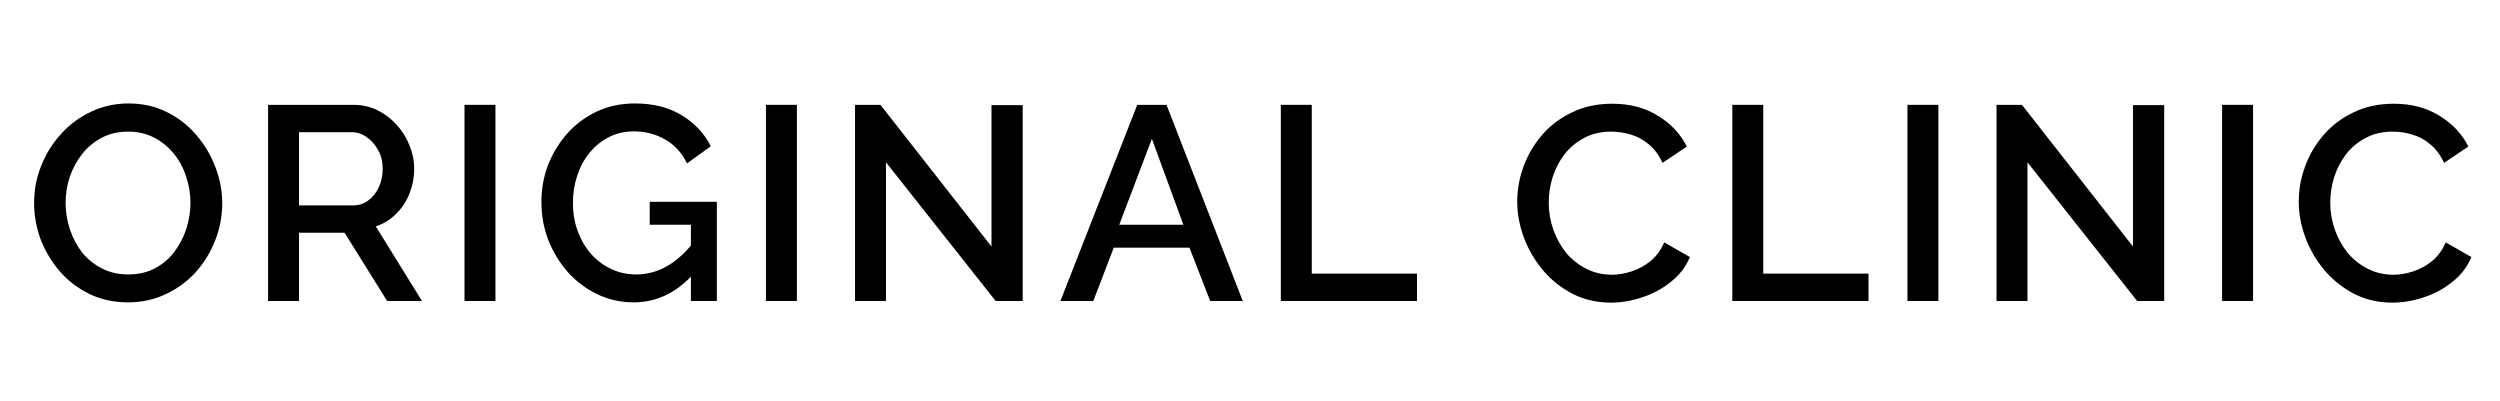 <?xml version="1.0" encoding="UTF-8"?> <svg xmlns="http://www.w3.org/2000/svg" width="181" height="29" viewBox="0 0 181 29" fill="none"><path d="M9.269 21.89C8.242 21.89 7.315 21.69 6.489 21.29C5.662 20.89 4.949 20.35 4.349 19.67C3.749 18.977 3.282 18.203 2.949 17.35C2.629 16.483 2.469 15.597 2.469 14.69C2.469 13.743 2.642 12.843 2.989 11.99C3.335 11.123 3.815 10.357 4.429 9.69C5.042 9.01 5.762 8.477 6.589 8.09C7.429 7.69 8.335 7.49 9.309 7.49C10.322 7.49 11.242 7.697 12.069 8.11C12.909 8.523 13.622 9.077 14.209 9.77C14.809 10.463 15.269 11.237 15.589 12.09C15.922 12.943 16.089 13.817 16.089 14.71C16.089 15.657 15.915 16.563 15.569 17.43C15.235 18.283 14.762 19.05 14.149 19.73C13.535 20.397 12.809 20.923 11.969 21.31C11.142 21.697 10.242 21.89 9.269 21.89ZM4.749 14.69C4.749 15.357 4.855 16.003 5.069 16.63C5.282 17.257 5.582 17.817 5.969 18.31C6.369 18.79 6.849 19.17 7.409 19.45C7.969 19.73 8.595 19.87 9.289 19.87C10.009 19.87 10.649 19.723 11.209 19.43C11.769 19.137 12.235 18.743 12.609 18.25C12.995 17.743 13.289 17.183 13.489 16.57C13.689 15.943 13.789 15.317 13.789 14.69C13.789 14.023 13.682 13.383 13.469 12.77C13.269 12.143 12.969 11.59 12.569 11.11C12.169 10.617 11.689 10.23 11.129 9.95C10.582 9.67 9.969 9.53 9.289 9.53C8.569 9.53 7.929 9.677 7.369 9.97C6.809 10.263 6.335 10.657 5.949 11.15C5.562 11.643 5.262 12.197 5.049 12.81C4.849 13.423 4.749 14.05 4.749 14.69Z" fill="black"></path><path d="M19.408 21.79V7.59H25.588C26.228 7.59 26.814 7.723 27.348 7.99C27.881 8.257 28.341 8.61 28.728 9.05C29.128 9.49 29.434 9.983 29.648 10.53C29.875 11.077 29.988 11.637 29.988 12.21C29.988 12.837 29.875 13.437 29.648 14.01C29.421 14.583 29.095 15.077 28.668 15.49C28.255 15.903 27.768 16.203 27.208 16.39L30.548 21.79H28.028L24.948 16.85H21.648V21.79H19.408ZM21.648 14.87H25.568C25.981 14.87 26.348 14.75 26.668 14.51C26.988 14.27 27.241 13.95 27.428 13.55C27.614 13.137 27.708 12.69 27.708 12.21C27.708 11.717 27.601 11.277 27.388 10.89C27.174 10.49 26.895 10.17 26.548 9.93C26.215 9.69 25.848 9.57 25.448 9.57H21.648V14.87Z" fill="black"></path><path d="M33.63 21.79V7.59H35.87V21.79H33.63Z" fill="black"></path><path d="M45.88 21.89C44.946 21.89 44.073 21.697 43.26 21.31C42.446 20.923 41.733 20.39 41.12 19.71C40.52 19.03 40.046 18.257 39.7 17.39C39.366 16.523 39.2 15.603 39.2 14.63C39.2 13.657 39.366 12.743 39.7 11.89C40.046 11.037 40.52 10.277 41.12 9.61C41.733 8.943 42.446 8.423 43.26 8.05C44.086 7.677 44.986 7.49 45.96 7.49C47.306 7.49 48.44 7.777 49.36 8.35C50.293 8.91 50.993 9.657 51.46 10.59L49.74 11.83C49.366 11.057 48.833 10.477 48.14 10.09C47.46 9.703 46.713 9.51 45.9 9.51C45.233 9.51 44.626 9.65 44.08 9.93C43.533 10.21 43.06 10.597 42.66 11.09C42.273 11.57 41.98 12.123 41.78 12.75C41.58 13.363 41.48 14.01 41.48 14.69C41.48 15.41 41.593 16.083 41.82 16.71C42.046 17.337 42.366 17.89 42.78 18.37C43.193 18.837 43.68 19.203 44.24 19.47C44.8 19.737 45.406 19.87 46.06 19.87C46.833 19.87 47.566 19.677 48.26 19.29C48.966 18.89 49.626 18.297 50.24 17.51V19.79C49 21.19 47.546 21.89 45.88 21.89ZM50.02 16.27H47.04V14.61H51.9V21.79H50.02V16.27Z" fill="black"></path><path d="M55.455 21.79V7.59H57.695V21.79H55.455Z" fill="black"></path><path d="M64.144 11.75V21.79H61.904V7.59H63.744L71.784 17.85V7.61H74.044V21.79H72.084L64.144 11.75Z" fill="black"></path><path d="M82.336 7.59H84.456L89.976 21.79H87.616L86.116 17.93H80.636L79.156 21.79H76.776L82.336 7.59ZM85.676 16.27L83.396 10.05L81.036 16.27H85.676Z" fill="black"></path><path d="M92.732 21.79V7.59H94.972V19.81H102.592V21.79H92.732Z" fill="black"></path><path d="M109.848 14.59C109.848 13.723 110.001 12.877 110.308 12.05C110.614 11.21 111.061 10.45 111.648 9.77C112.248 9.077 112.974 8.53 113.828 8.13C114.681 7.717 115.648 7.51 116.728 7.51C118.008 7.51 119.114 7.803 120.048 8.39C120.981 8.963 121.674 9.703 122.128 10.61L120.368 11.79C120.101 11.217 119.761 10.763 119.348 10.43C118.948 10.097 118.508 9.863 118.028 9.73C117.561 9.597 117.101 9.53 116.648 9.53C115.901 9.53 115.248 9.683 114.688 9.99C114.128 10.283 113.654 10.677 113.268 11.17C112.894 11.663 112.608 12.217 112.408 12.83C112.221 13.443 112.128 14.057 112.128 14.67C112.128 15.35 112.241 16.01 112.468 16.65C112.694 17.277 113.008 17.837 113.408 18.33C113.821 18.81 114.308 19.19 114.868 19.47C115.428 19.75 116.041 19.89 116.708 19.89C117.161 19.89 117.634 19.81 118.128 19.65C118.621 19.49 119.074 19.243 119.488 18.91C119.914 18.563 120.248 18.11 120.488 17.55L122.348 18.61C122.054 19.317 121.594 19.917 120.968 20.41C120.354 20.903 119.661 21.277 118.888 21.53C118.128 21.783 117.374 21.91 116.628 21.91C115.628 21.91 114.714 21.703 113.888 21.29C113.061 20.863 112.348 20.303 111.748 19.61C111.148 18.903 110.681 18.117 110.348 17.25C110.014 16.37 109.848 15.483 109.848 14.59Z" fill="black"></path><path d="M125.42 21.79V7.59H127.66V19.81H135.28V21.79H125.42Z" fill="black"></path><path d="M138.099 21.79V7.59H140.339V21.79H138.099Z" fill="black"></path><path d="M146.788 11.75V21.79H144.548V7.59H146.388L154.428 17.85V7.61H156.688V21.79H154.728L146.788 11.75Z" fill="black"></path><path d="M160.88 21.79V7.59H163.12V21.79H160.88Z" fill="black"></path><path d="M166.43 14.59C166.43 13.723 166.583 12.877 166.89 12.05C167.196 11.21 167.643 10.45 168.23 9.77C168.83 9.077 169.556 8.53 170.41 8.13C171.263 7.717 172.23 7.51 173.31 7.51C174.59 7.51 175.696 7.803 176.63 8.39C177.563 8.963 178.256 9.703 178.71 10.61L176.95 11.79C176.683 11.217 176.343 10.763 175.93 10.43C175.53 10.097 175.09 9.863 174.61 9.73C174.143 9.597 173.683 9.53 173.23 9.53C172.483 9.53 171.83 9.683 171.27 9.99C170.71 10.283 170.236 10.677 169.85 11.17C169.476 11.663 169.19 12.217 168.99 12.83C168.803 13.443 168.71 14.057 168.71 14.67C168.71 15.35 168.823 16.01 169.05 16.65C169.276 17.277 169.59 17.837 169.99 18.33C170.403 18.81 170.89 19.19 171.45 19.47C172.01 19.75 172.623 19.89 173.29 19.89C173.743 19.89 174.216 19.81 174.71 19.65C175.203 19.49 175.656 19.243 176.07 18.91C176.496 18.563 176.83 18.11 177.07 17.55L178.93 18.61C178.636 19.317 178.176 19.917 177.55 20.41C176.936 20.903 176.243 21.277 175.47 21.53C174.71 21.783 173.956 21.91 173.21 21.91C172.21 21.91 171.296 21.703 170.47 21.29C169.643 20.863 168.93 20.303 168.33 19.61C167.73 18.903 167.263 18.117 166.93 17.25C166.596 16.37 166.43 15.483 166.43 14.59Z" fill="black"></path></svg> 